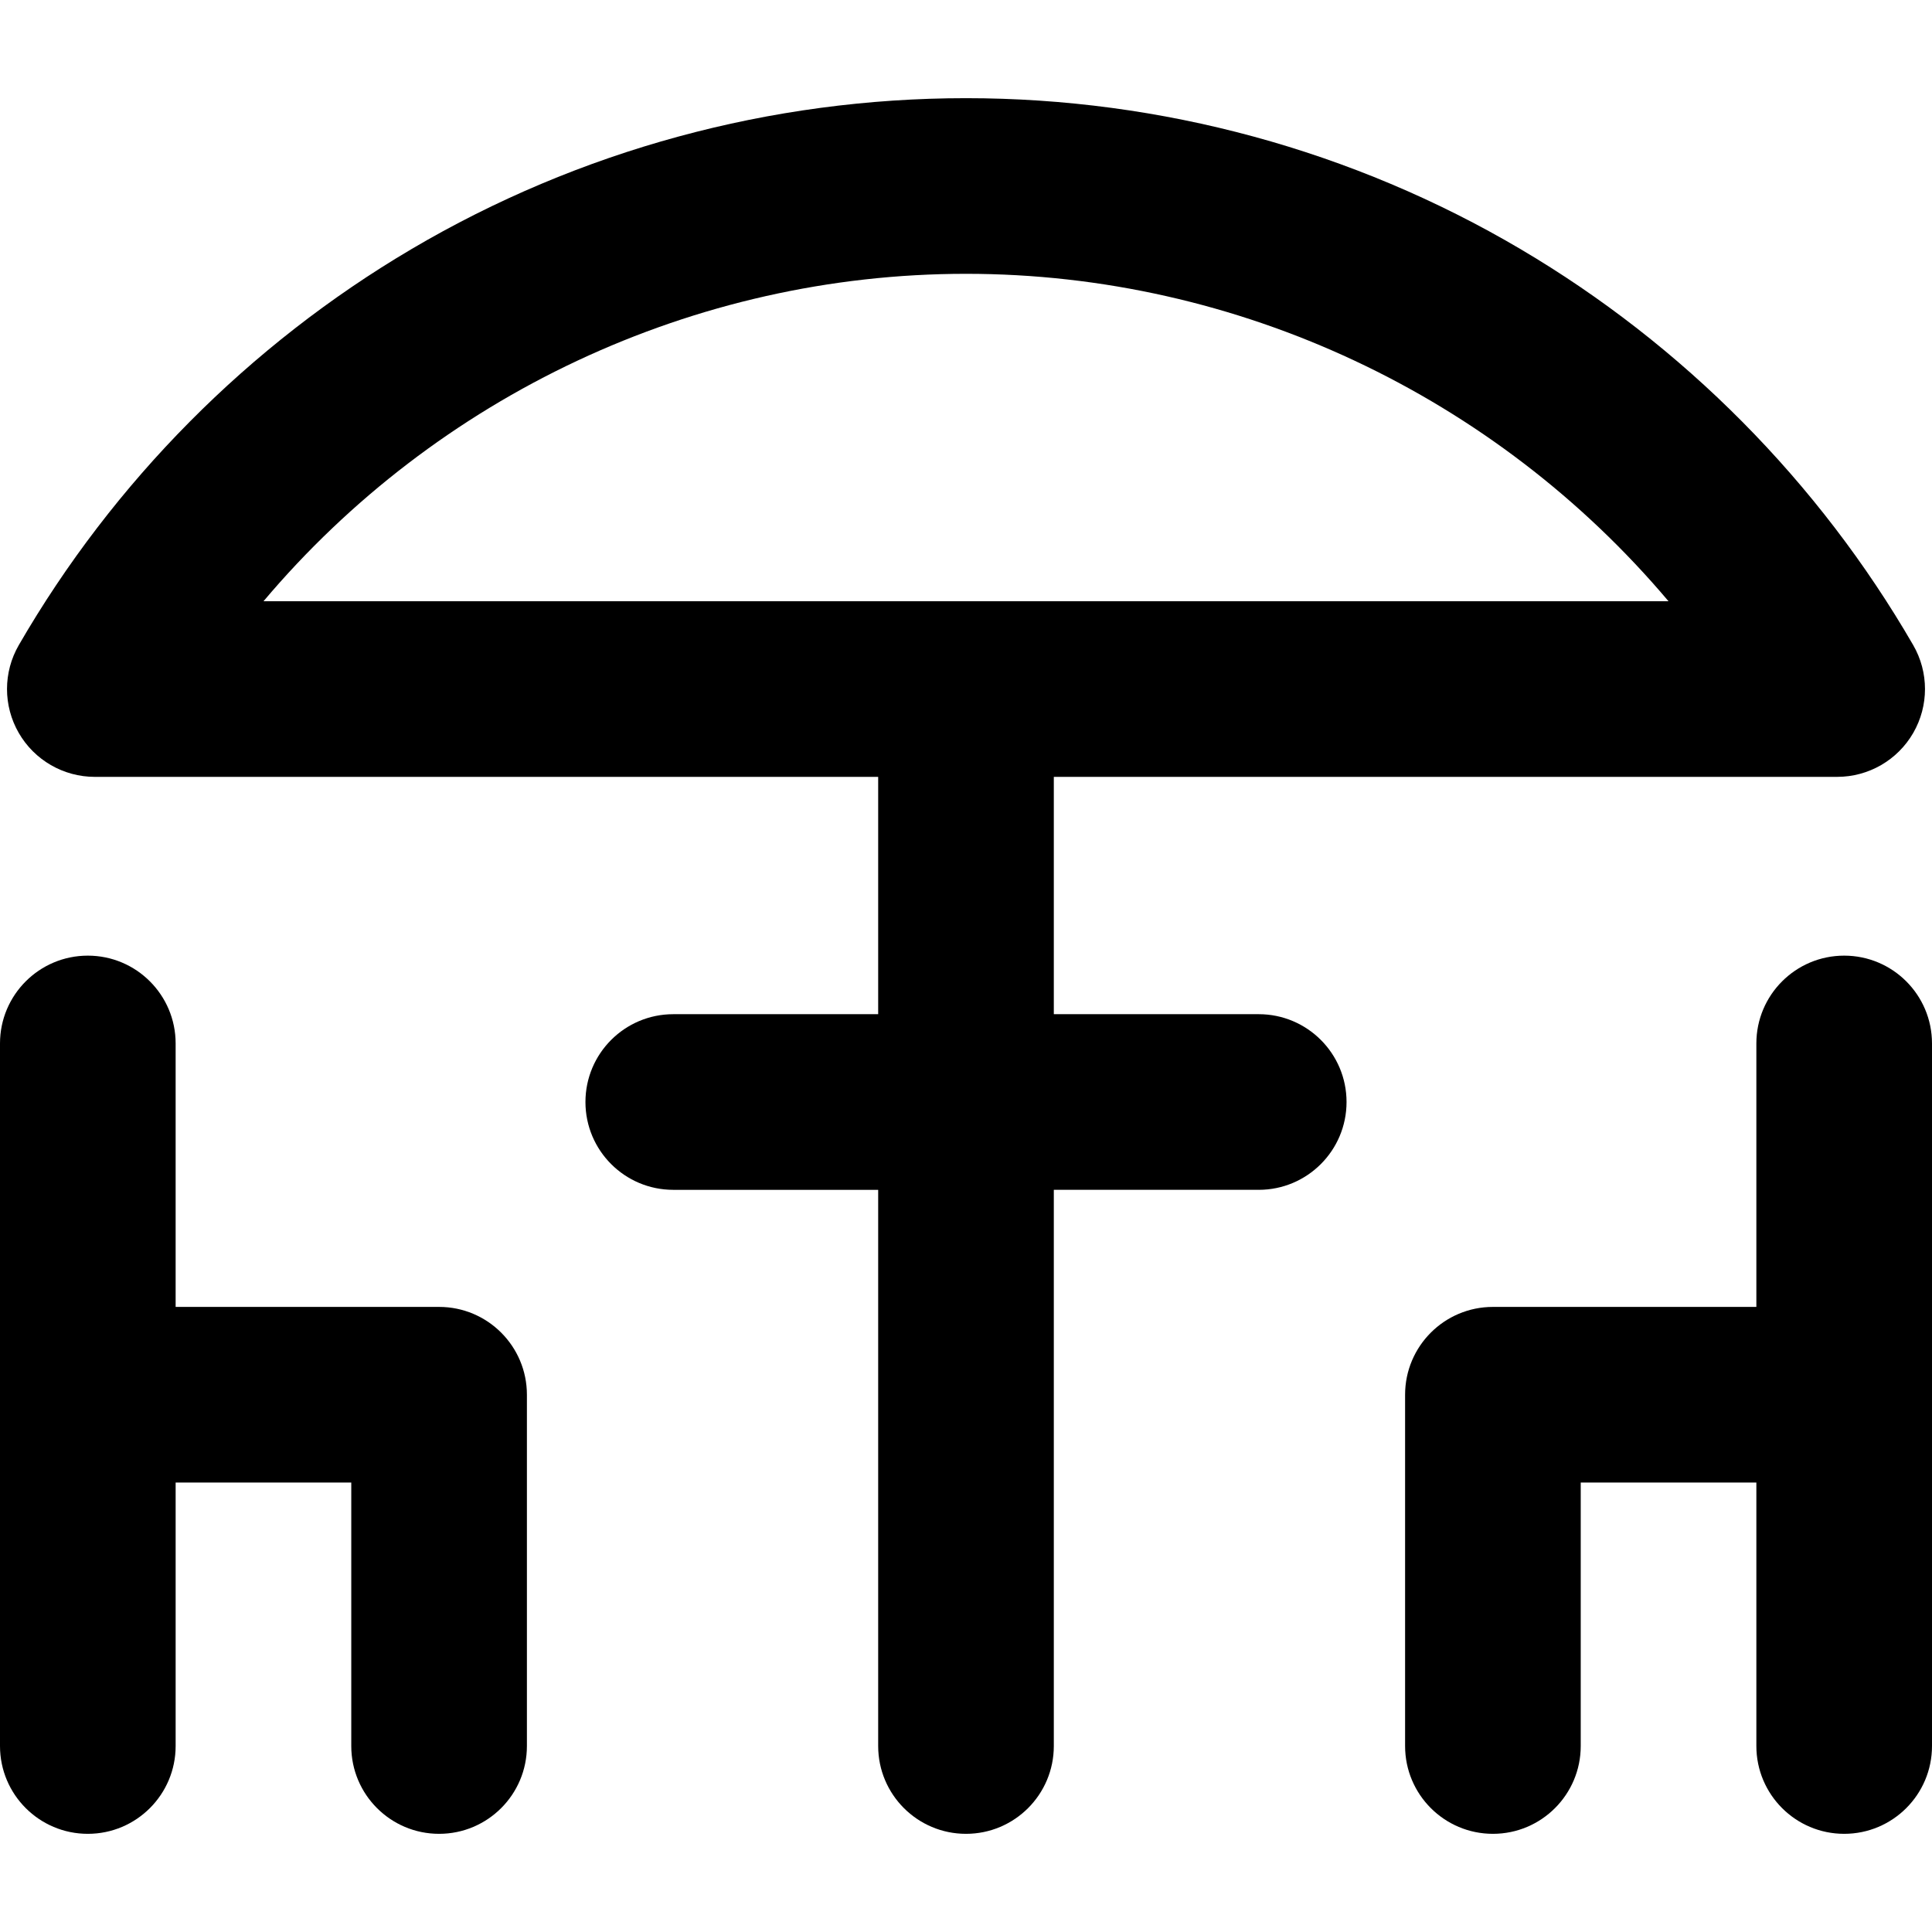 <?xml version="1.0" encoding="iso-8859-1"?>
<!-- Uploaded to: SVG Repo, www.svgrepo.com, Generator: SVG Repo Mixer Tools -->
<svg fill="#000000" height="800px" width="800px" version="1.1" id="Layer_1" xmlns="http://www.w3.org/2000/svg" xmlns:xlink="http://www.w3.org/1999/xlink" 
	 viewBox="0 0 512 512" xml:space="preserve">
<g>
	<g>
		<path d="M116.364,346.346H46.545v-69.818c0-12.853-10.42-23.273-23.273-23.273C10.42,253.255,0,263.675,0,276.528v93.091v93.091
			c0,12.853,10.42,23.273,23.273,23.273c12.853,0,23.273-10.42,23.273-23.273v-69.818h46.545v69.818
			c0,12.853,10.42,23.273,23.273,23.273s23.273-10.42,23.273-23.273v-93.091C139.636,356.766,129.216,346.346,116.364,346.346z"/>
	</g>
</g>
<g>
	<g>
		<path d="M488.727,253.255c-12.853,0-23.273,10.42-23.273,23.273v69.818h-69.818c-12.853,0-23.273,10.42-23.273,23.273v93.091
			c0,12.853,10.42,23.273,23.273,23.273c12.853,0,23.273-10.42,23.273-23.273v-69.818h46.545v69.818
			c0,12.853,10.42,23.273,23.273,23.273c12.853,0,23.273-10.42,23.273-23.273v-93.091v-93.091
			C512,263.675,501.58,253.255,488.727,253.255z"/>
	</g>
</g>
<g>
	<g>
		<path d="M507.012,170.947C481.977,127.687,446,91.404,402.97,66.025c-44.373-26.174-95.193-40.007-146.972-40.007
			c-51.776,0-102.597,13.835-146.97,40.007C66,91.406,30.023,127.687,4.988,170.947c-4.166,7.201-4.174,16.077-0.019,23.284
			c4.156,7.207,11.843,11.646,20.16,11.646h207.597v62.894h-54.303c-12.853,0-23.273,10.42-23.273,23.273
			c0,12.853,10.42,23.273,23.273,23.273h54.303V462.71c0,12.853,10.42,23.273,23.273,23.273c12.853,0,23.273-10.42,23.273-23.273
			V315.316h54.303c12.853,0,23.273-10.42,23.273-23.273s-10.42-23.273-23.273-23.273h-54.303v-62.894H486.87
			c8.318,0,16.004-4.44,20.16-11.646C511.187,187.024,511.179,178.148,507.012,170.947z M69.831,159.333
			c45.836-54.328,113.987-86.77,186.169-86.77s140.333,32.442,186.169,86.77H69.831z"/>
	</g>
</g>
</svg>